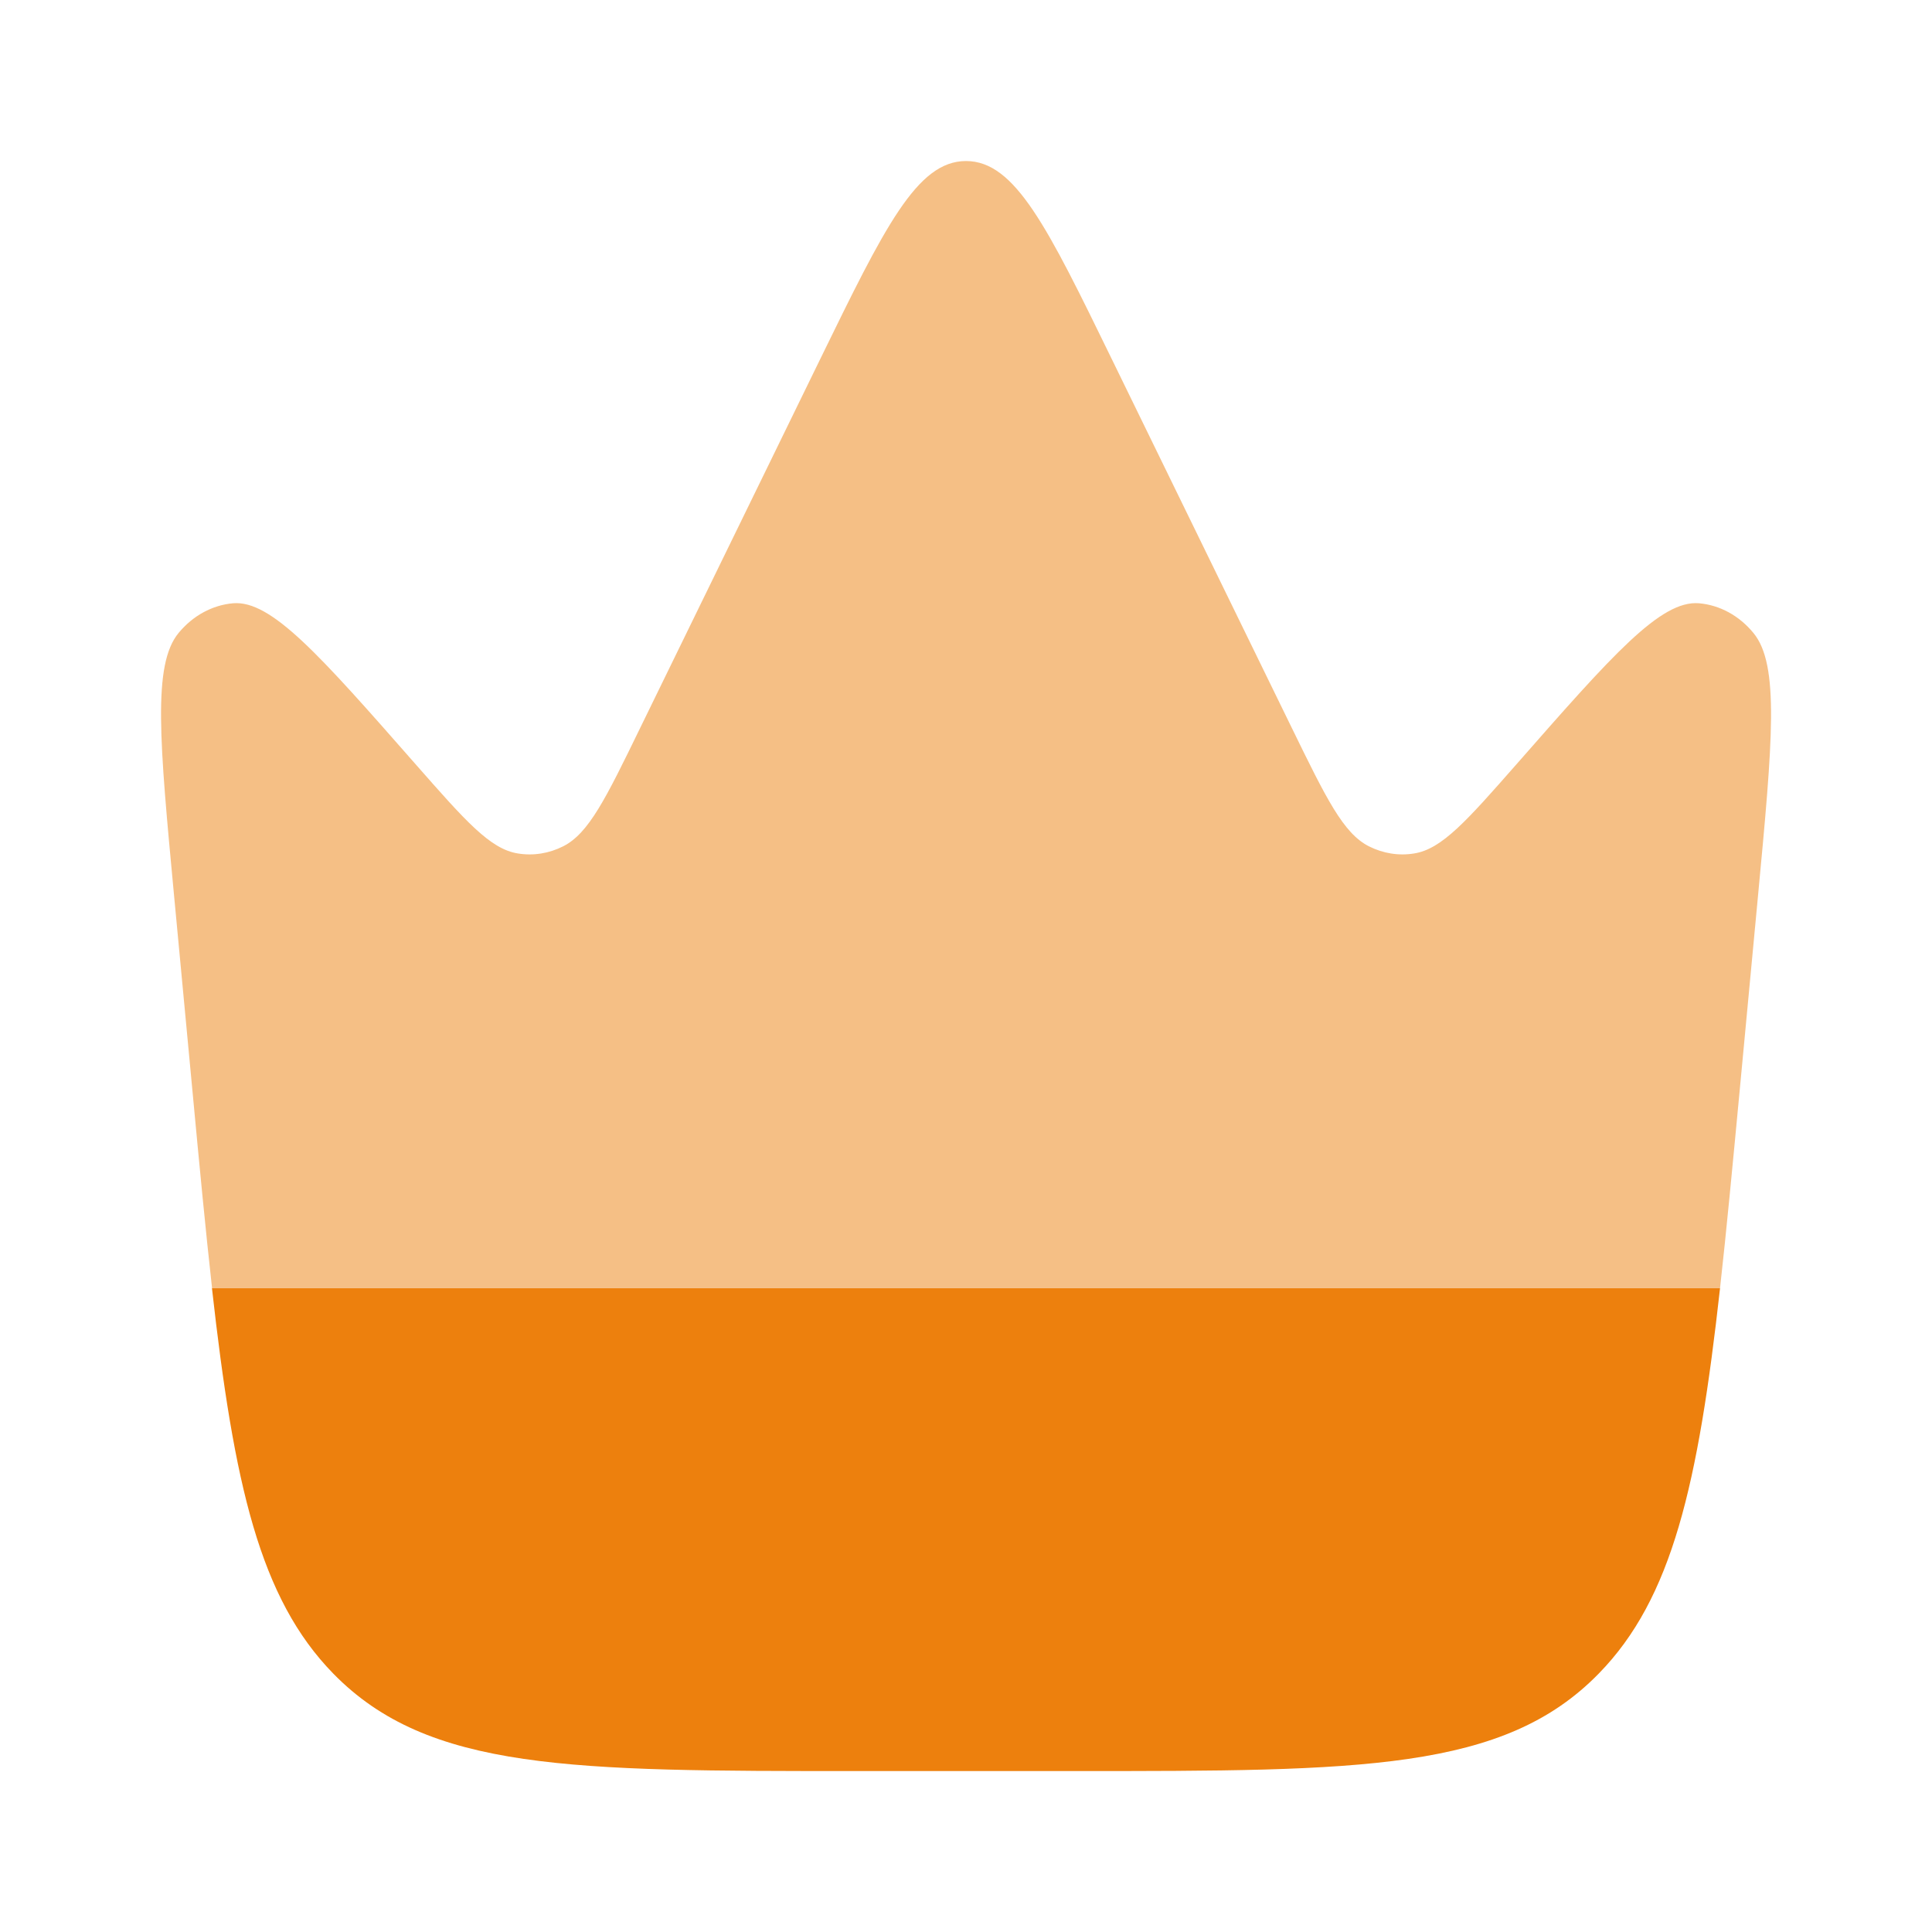 <svg width="20" height="20" viewBox="0 0 20 20" fill="none" xmlns="http://www.w3.org/2000/svg">
    <path opacity="0.5" fill-rule="evenodd" clip-rule="evenodd" d="M2.195 13.333H17.806C17.873 12.734 17.936 12.061 18.008 11.301L18.199 9.272C18.349 7.678 18.424 6.881 18.151 6.552C18.004 6.373 17.803 6.264 17.589 6.245C17.192 6.211 16.694 6.777 15.699 7.911C15.184 8.497 14.926 8.79 14.639 8.835C14.48 8.861 14.318 8.835 14.171 8.761C13.906 8.627 13.729 8.265 13.375 7.54L11.511 3.721C10.843 2.351 10.509 1.667 10 1.667C9.492 1.667 9.158 2.351 8.489 3.721L6.625 7.54C6.272 8.265 6.095 8.627 5.83 8.761C5.683 8.835 5.521 8.861 5.361 8.835C5.074 8.79 4.817 8.497 4.302 7.911C3.306 6.777 2.808 6.211 2.412 6.245C2.198 6.264 1.997 6.373 1.849 6.552C1.577 6.881 1.652 7.678 1.802 9.272L1.993 11.301C2.064 12.061 2.128 12.734 2.195 13.333Z" fill="#ED800D"/>
    <path d="M11.133 18.334C14.088 18.334 15.565 18.334 16.55 17.325C17.312 16.546 17.579 15.371 17.806 13.334H2.194C2.422 15.371 2.689 16.546 3.45 17.325C4.436 18.334 5.913 18.334 8.867 18.334H11.133Z" fill="#ED800D"/>
</svg>
